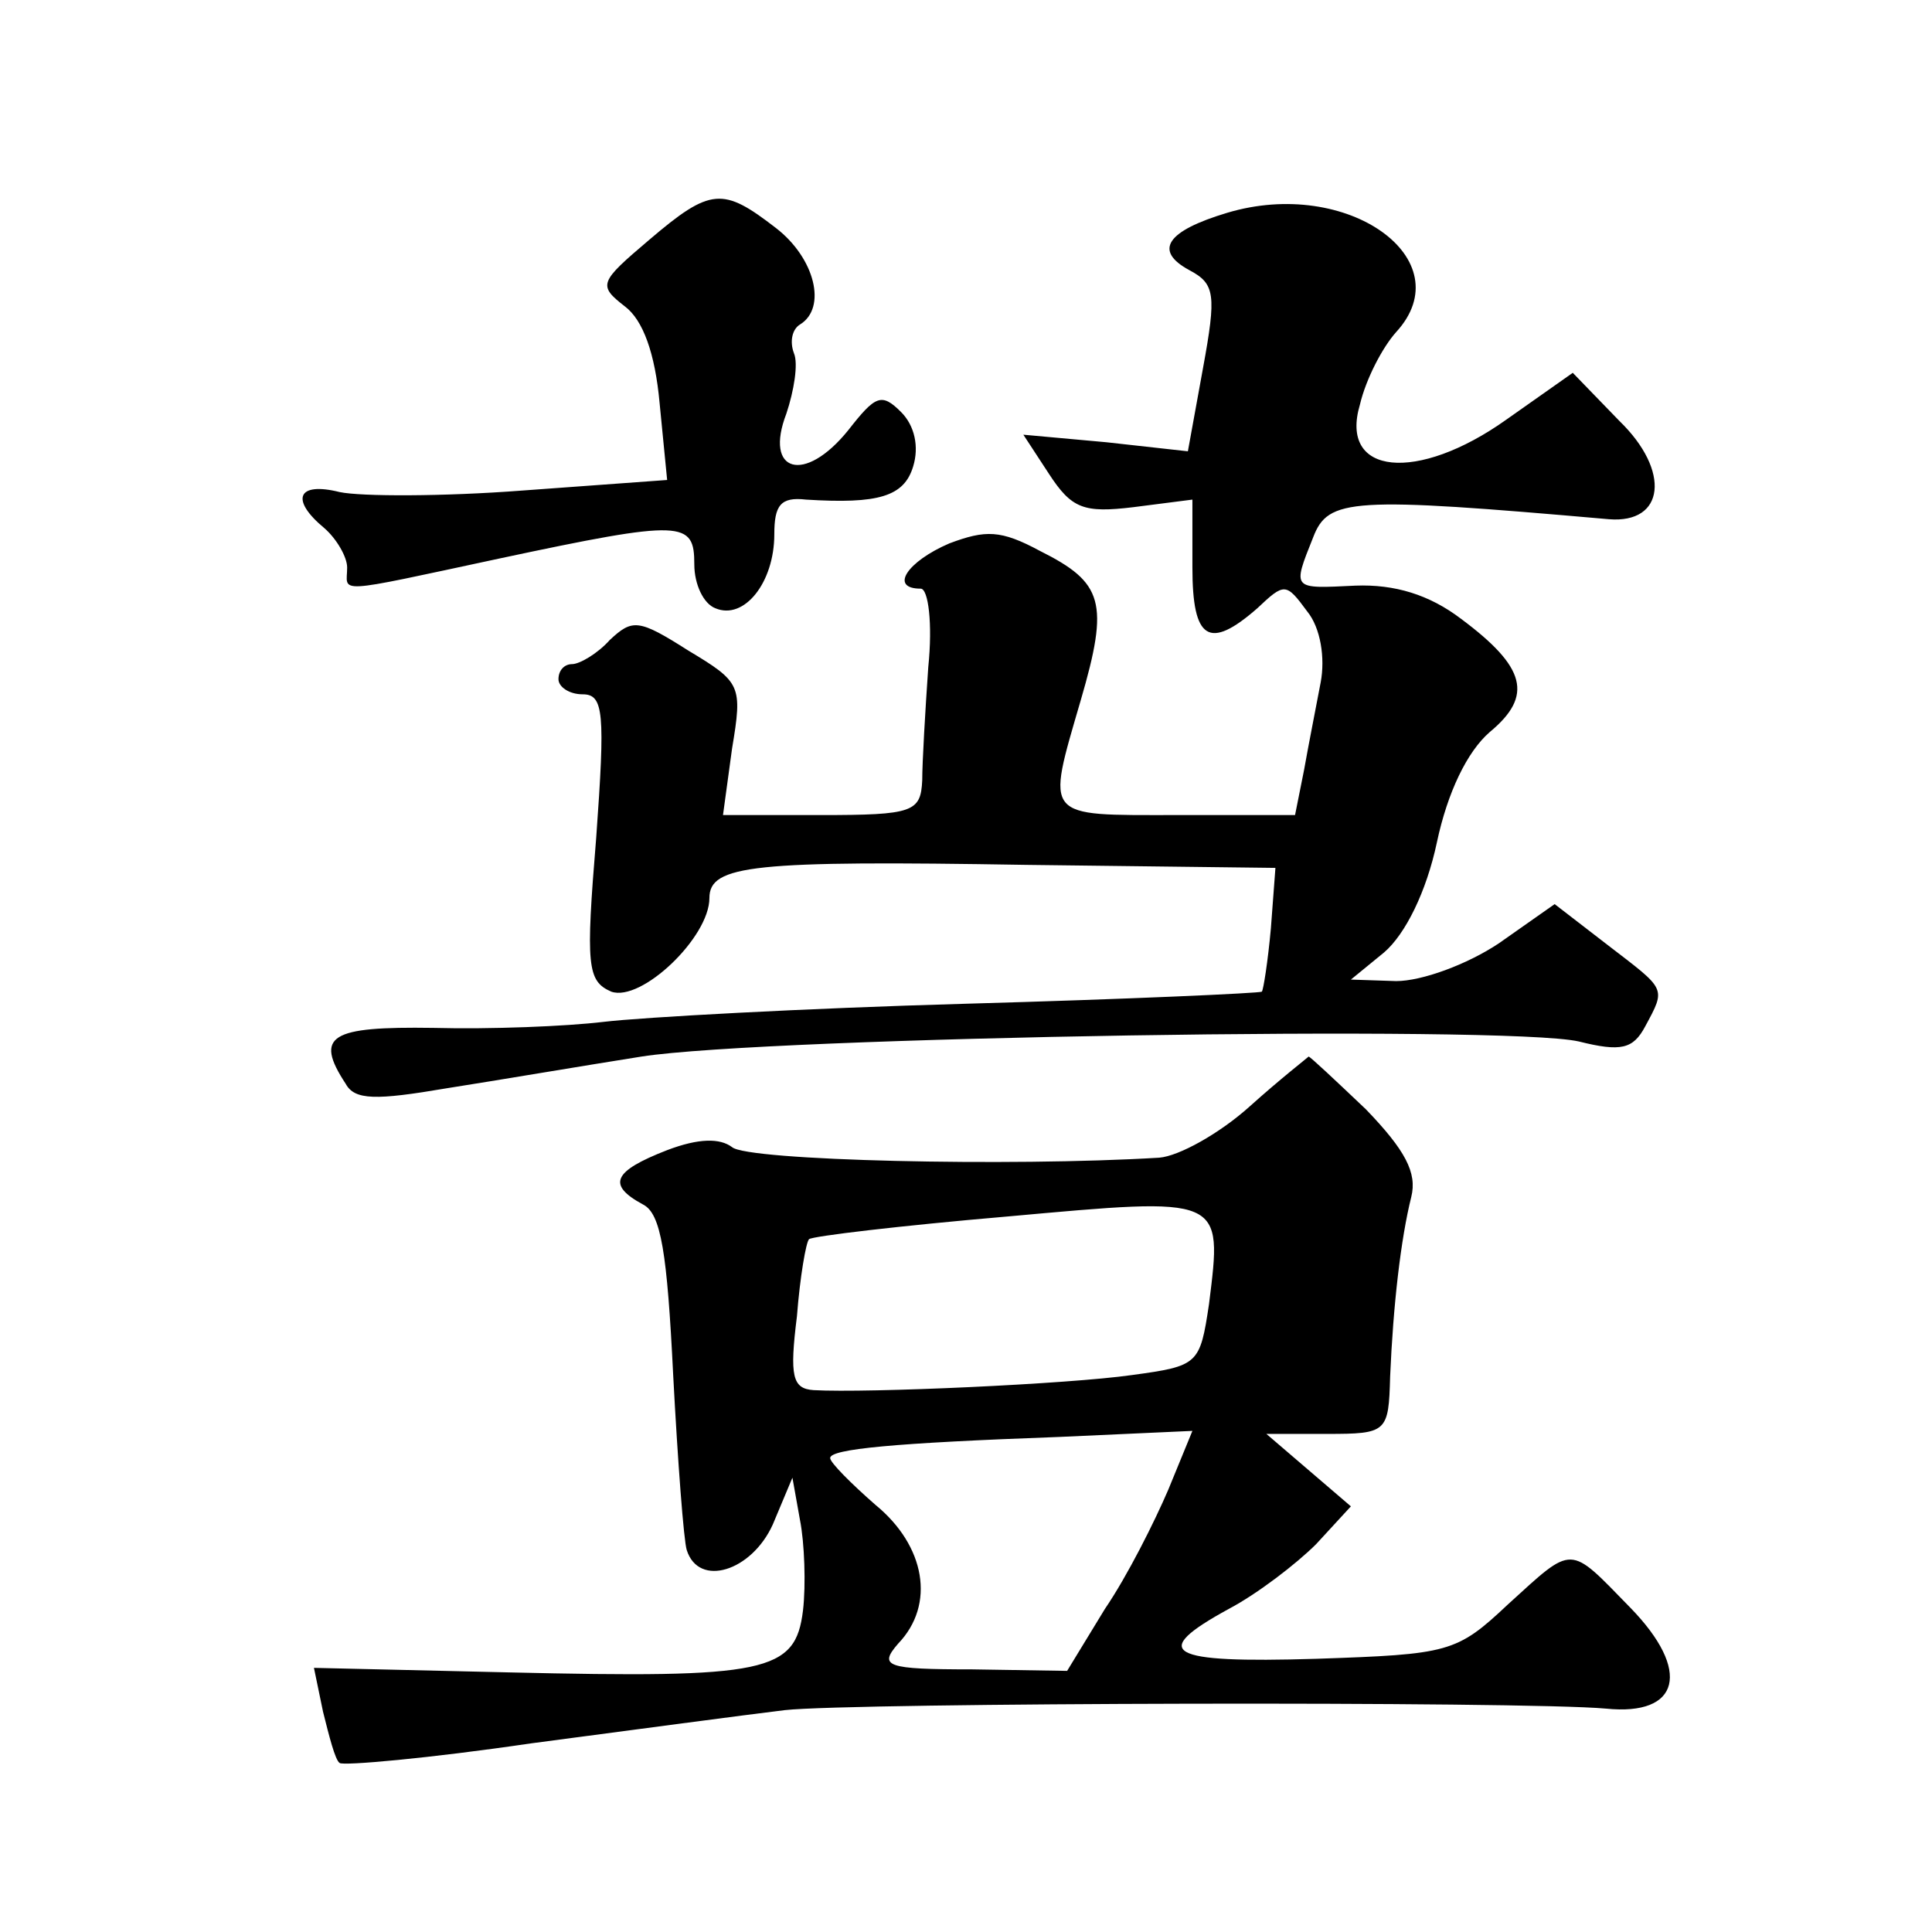 <?xml version="1.0" standalone="no"?>
<!DOCTYPE svg PUBLIC "-//W3C//DTD SVG 20010904//EN"
 "http://www.w3.org/TR/2001/REC-SVG-20010904/DTD/svg10.dtd">
<svg version="1.0" xmlns="http://www.w3.org/2000/svg"
 width="128pt" height="128pt" viewBox="0 0 128 128"
 preserveAspectRatio="xMidYMid meet">
<g transform="translate(0,128) scale(0.1,-0.1)"
fill="#0" stroke="none">
<path d="M430 1121 c-33 -28 -34 -30 -16 -44 12 -9 20 -31 23 -64 l5 -51 -96 -7
c-52 -4 -107 -4 -121 -1 -28 7 -33 -5 -10 -24 8 -7 15 -19 15 -26 0 -17 -11 -18
101 6 122 26 129 25 129 -4 0 -13 6 -26 14 -29 19 -8 39 17 39 49 0 19 4 25 21
23 48 -3 65 2 71 22 4 13 1 27 -8 36 -13 13 -17 11 -35 -12 -29 -36 -56 -28 -41
11 5 15 8 33 5 40 -3 8 -1 16 4 19 18 11 10 44 -16 64 -35 27 -43 27 -84 -8z M813
1139 c-40 -12 -49 -25 -25 -38 17 -9 18 -16 9 -65 l-10 -55 -54 6 -55 5 17 -26
c15 -23 23 -26 56 -22 l39 5 0 -45 c0 -48 11 -55 43 -27 18 17 19 17 33 -2 9 -11
12 -31 9 -47 -3 -16 -8 -41 -11 -58 l-6 -30 -79 0 c-88 0 -86 -3 -63 76 19 65 15
78 -27 99 -26 14 -36 14 -60 5 -28 -12 -40 -30 -19 -30 5 0 8 -23 5 -52 -2 -29
-4 -63 -4 -75 -1 -21 -6 -23 -67 -23 l-65 0 6 44 c7 42 6 44 -29 65 -33 21 -37
21 -52 7 -8 -9 -20 -16 -25 -16 -5 0 -9 -4 -9 -10 0 -5 7 -10 16 -10 14 0 15 -12
9 -95 -7 -85 -6 -95 10 -102 20 -7 65 36 65 62 0 22 29 25 210 22 l165 -2 -3 -40
c-2 -22 -5 -41 -6 -42 -1 -1 -89 -5 -196 -8 -107 -3 -215 -9 -240 -12 -25 -3 -75
-5 -113 -4 -68 1 -79 -5 -58 -37 6 -11 20 -11 67 -3 32 5 91 15 129 21 83 13 573
21 621 10 28 -7 36 -5 44 10 14 26 14 24 -25 54 l-35 27 -37 -26 c-21 -14 -51 -25
-68 -25 l-30 1 22 18 c14 12 28 40 35 73 7 33 20 60 35 73 29 24 24 43 -19 75 -21
16 -44 23 -70 22 -42 -2 -42 -3 -28 32 10 26 25 27 196 12 37 -3 41 32 7 65 l-31
32 -44 -31 c-59 -42 -111 -37 -97 10 4 17 15 38 24 48 44 48 -32 103 -112 79z M828
547 c-20 -18 -47 -33 -60 -34 -99 -6 -273 -2 -283 7 -8 6 -22 6 -43 -2 -36 -14
-40 -23 -16 -36 12 -6 16 -32 20 -113 3 -57 7 -110 9 -116 8 -25 43 -14 57 17 l13
31 5 -28 c3 -15 4 -43 2 -60 -5 -41 -24 -45 -195 -41 l-129 3 6 -29 c4 -16 8 -32
11 -34 2 -2 59 3 127 13 68 9 143 19 168 22 45 5 489 6 544 1 49 -5 57 25 16 67
-41 42 -37 42 -81 2 -34 -32 -39 -33 -127 -36 -99 -3 -111 4 -58 33 19 10 45 30
58 43 l23 25 -28 24 -28 24 40 0 c40 0 41 1 42 38 2 47 7 91 14 119 4 16 -4 31
-30 58 -20 19 -37 35 -38 35 -1 -1 -19 -15 -39 -33z m-27 -131 c-6 -40 -7 -41 -51
-47 -42 -6 -175 -12 -211 -10 -14 1 -16 9 -11 49 2 26 6 49 8 51 2 2 61 9 131 15
144 13 143 14 134 -58z m-27 -123 c-9 -21 -27 -57 -42 -79 l-25 -41 -63 1 c-57
0 -62 2 -49 17 25 26 18 65 -15 92 -16 14 -30 28 -30 31 0 6 42 10 152 14 l88 4
-16 -39z"/>
</g>
</svg>
